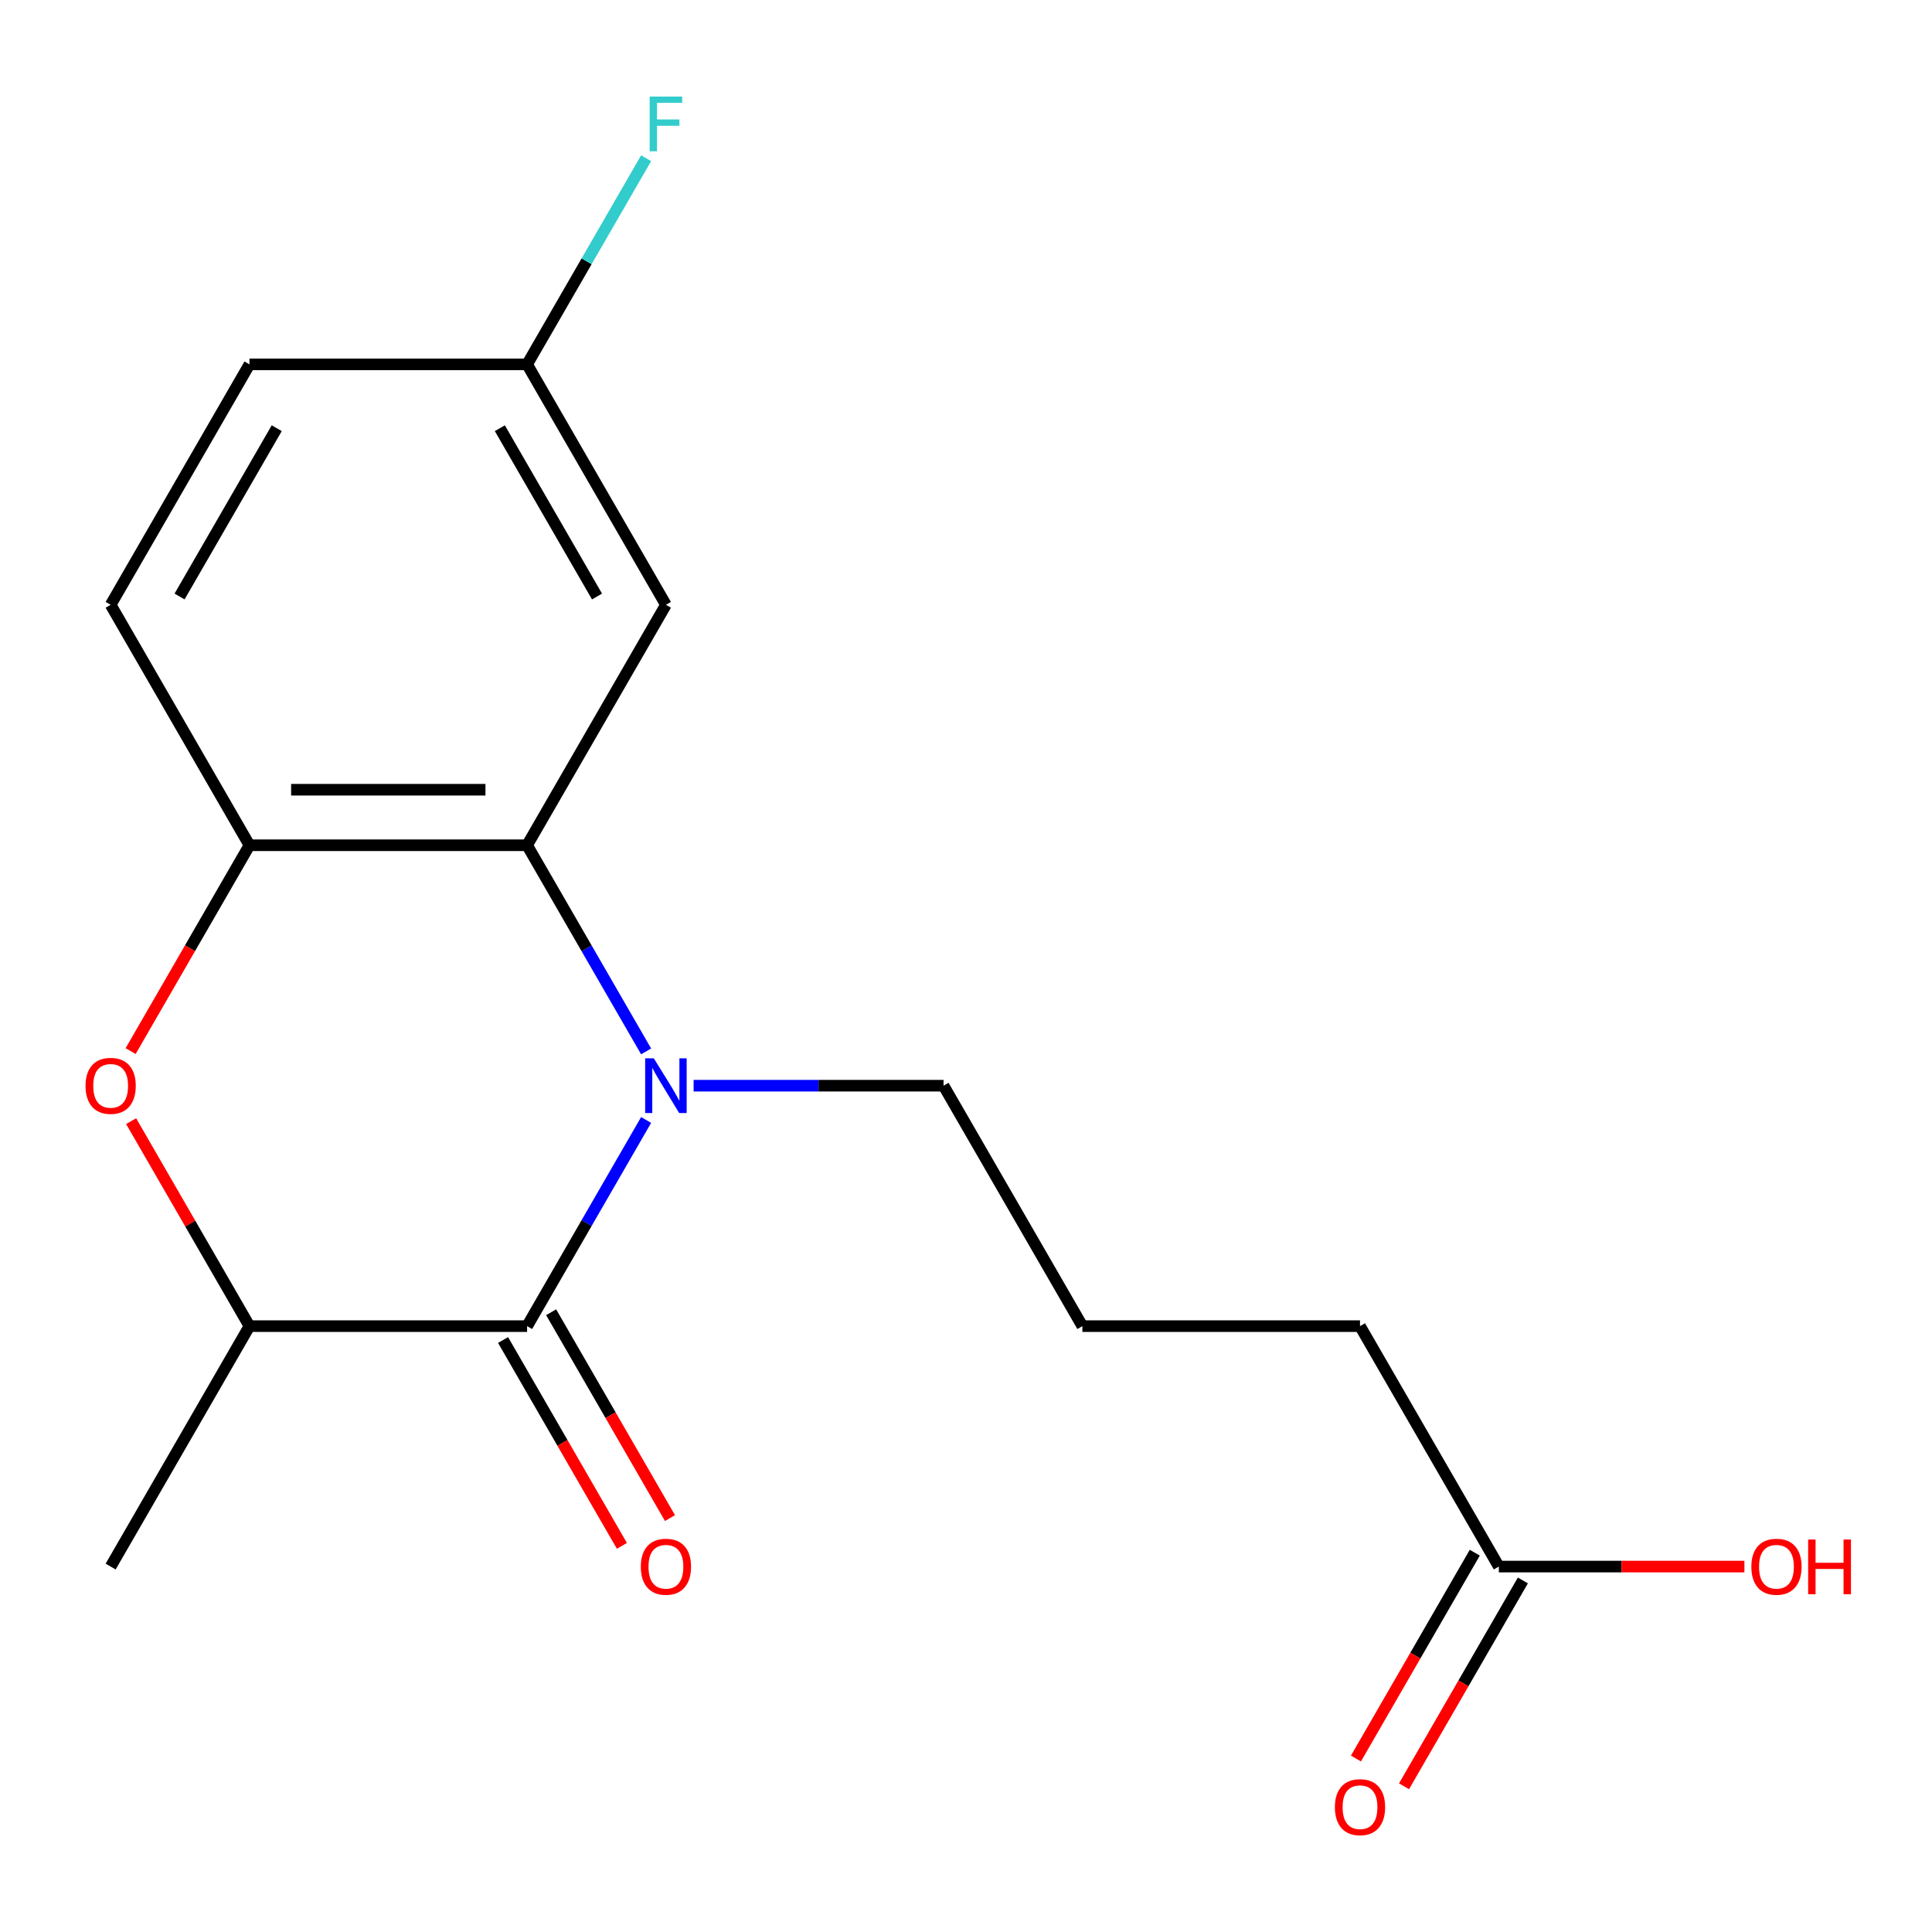 <?xml version='1.0' encoding='iso-8859-1'?>
<svg version='1.1' baseProfile='full'
              xmlns='http://www.w3.org/2000/svg'
                      xmlns:rdkit='http://www.rdkit.org/xml'
                      xmlns:xlink='http://www.w3.org/1999/xlink'
                  xml:space='preserve'
width='1000px' height='1000px' viewBox='0 0 1000 1000'>
<!-- END OF HEADER -->
<rect style='opacity:1.0;fill:#FFFFFF;stroke:none' width='1000' height='1000' x='0' y='0'> </rect>
<path class='bond-0' d='M 334.43,579.705 L 303.628,633.055' style='fill:none;fill-rule:evenodd;stroke:#0000FF;stroke-width:6px;stroke-linecap:butt;stroke-linejoin:miter;stroke-opacity:1' />
<path class='bond-0' d='M 303.628,633.055 L 272.827,686.404' style='fill:none;fill-rule:evenodd;stroke:#000000;stroke-width:6px;stroke-linecap:butt;stroke-linejoin:miter;stroke-opacity:1' />
<path class='bond-1' d='M 334.43,544.2 L 303.628,490.851' style='fill:none;fill-rule:evenodd;stroke:#0000FF;stroke-width:6px;stroke-linecap:butt;stroke-linejoin:miter;stroke-opacity:1' />
<path class='bond-1' d='M 303.628,490.851 L 272.827,437.502' style='fill:none;fill-rule:evenodd;stroke:#000000;stroke-width:6px;stroke-linecap:butt;stroke-linejoin:miter;stroke-opacity:1' />
<path class='bond-11' d='M 359.012,561.953 L 423.697,561.953' style='fill:none;fill-rule:evenodd;stroke:#0000FF;stroke-width:6px;stroke-linecap:butt;stroke-linejoin:miter;stroke-opacity:1' />
<path class='bond-11' d='M 423.697,561.953 L 488.383,561.953' style='fill:none;fill-rule:evenodd;stroke:#000000;stroke-width:6px;stroke-linecap:butt;stroke-linejoin:miter;stroke-opacity:1' />
<path class='bond-4' d='M 272.827,686.404 L 129.123,686.404' style='fill:none;fill-rule:evenodd;stroke:#000000;stroke-width:6px;stroke-linecap:butt;stroke-linejoin:miter;stroke-opacity:1' />
<path class='bond-6' d='M 260.382,693.589 L 291.137,746.859' style='fill:none;fill-rule:evenodd;stroke:#000000;stroke-width:6px;stroke-linecap:butt;stroke-linejoin:miter;stroke-opacity:1' />
<path class='bond-6' d='M 291.137,746.859 L 321.892,800.128' style='fill:none;fill-rule:evenodd;stroke:#FF0000;stroke-width:6px;stroke-linecap:butt;stroke-linejoin:miter;stroke-opacity:1' />
<path class='bond-6' d='M 285.272,679.219 L 316.027,732.488' style='fill:none;fill-rule:evenodd;stroke:#000000;stroke-width:6px;stroke-linecap:butt;stroke-linejoin:miter;stroke-opacity:1' />
<path class='bond-6' d='M 316.027,732.488 L 346.782,785.757' style='fill:none;fill-rule:evenodd;stroke:#FF0000;stroke-width:6px;stroke-linecap:butt;stroke-linejoin:miter;stroke-opacity:1' />
<path class='bond-3' d='M 272.827,437.502 L 129.123,437.502' style='fill:none;fill-rule:evenodd;stroke:#000000;stroke-width:6px;stroke-linecap:butt;stroke-linejoin:miter;stroke-opacity:1' />
<path class='bond-3' d='M 251.272,408.761 L 150.679,408.761' style='fill:none;fill-rule:evenodd;stroke:#000000;stroke-width:6px;stroke-linecap:butt;stroke-linejoin:miter;stroke-opacity:1' />
<path class='bond-5' d='M 272.827,437.502 L 344.679,313.051' style='fill:none;fill-rule:evenodd;stroke:#000000;stroke-width:6px;stroke-linecap:butt;stroke-linejoin:miter;stroke-opacity:1' />
<path class='bond-2' d='M 67.613,544.04 L 98.368,490.771' style='fill:none;fill-rule:evenodd;stroke:#FF0000;stroke-width:6px;stroke-linecap:butt;stroke-linejoin:miter;stroke-opacity:1' />
<path class='bond-2' d='M 98.368,490.771 L 129.123,437.502' style='fill:none;fill-rule:evenodd;stroke:#000000;stroke-width:6px;stroke-linecap:butt;stroke-linejoin:miter;stroke-opacity:1' />
<path class='bond-18' d='M 67.867,580.305 L 98.495,633.355' style='fill:none;fill-rule:evenodd;stroke:#FF0000;stroke-width:6px;stroke-linecap:butt;stroke-linejoin:miter;stroke-opacity:1' />
<path class='bond-18' d='M 98.495,633.355 L 129.123,686.404' style='fill:none;fill-rule:evenodd;stroke:#000000;stroke-width:6px;stroke-linecap:butt;stroke-linejoin:miter;stroke-opacity:1' />
<path class='bond-8' d='M 129.123,437.502 L 57.272,313.051' style='fill:none;fill-rule:evenodd;stroke:#000000;stroke-width:6px;stroke-linecap:butt;stroke-linejoin:miter;stroke-opacity:1' />
<path class='bond-16' d='M 129.123,686.404 L 57.272,810.855' style='fill:none;fill-rule:evenodd;stroke:#000000;stroke-width:6px;stroke-linecap:butt;stroke-linejoin:miter;stroke-opacity:1' />
<path class='bond-10' d='M 344.679,313.051 L 272.827,188.599' style='fill:none;fill-rule:evenodd;stroke:#000000;stroke-width:6px;stroke-linecap:butt;stroke-linejoin:miter;stroke-opacity:1' />
<path class='bond-10' d='M 309.011,308.753 L 258.715,221.637' style='fill:none;fill-rule:evenodd;stroke:#000000;stroke-width:6px;stroke-linecap:butt;stroke-linejoin:miter;stroke-opacity:1' />
<path class='bond-7' d='M 775.791,810.855 L 703.939,686.404' style='fill:none;fill-rule:evenodd;stroke:#000000;stroke-width:6px;stroke-linecap:butt;stroke-linejoin:miter;stroke-opacity:1' />
<path class='bond-9' d='M 763.346,803.67 L 732.591,856.939' style='fill:none;fill-rule:evenodd;stroke:#000000;stroke-width:6px;stroke-linecap:butt;stroke-linejoin:miter;stroke-opacity:1' />
<path class='bond-9' d='M 732.591,856.939 L 701.836,910.209' style='fill:none;fill-rule:evenodd;stroke:#FF0000;stroke-width:6px;stroke-linecap:butt;stroke-linejoin:miter;stroke-opacity:1' />
<path class='bond-9' d='M 788.236,818.04 L 757.481,871.31' style='fill:none;fill-rule:evenodd;stroke:#000000;stroke-width:6px;stroke-linecap:butt;stroke-linejoin:miter;stroke-opacity:1' />
<path class='bond-9' d='M 757.481,871.31 L 726.726,924.579' style='fill:none;fill-rule:evenodd;stroke:#FF0000;stroke-width:6px;stroke-linecap:butt;stroke-linejoin:miter;stroke-opacity:1' />
<path class='bond-13' d='M 775.791,810.855 L 839.346,810.855' style='fill:none;fill-rule:evenodd;stroke:#000000;stroke-width:6px;stroke-linecap:butt;stroke-linejoin:miter;stroke-opacity:1' />
<path class='bond-13' d='M 839.346,810.855 L 902.902,810.855' style='fill:none;fill-rule:evenodd;stroke:#FF0000;stroke-width:6px;stroke-linecap:butt;stroke-linejoin:miter;stroke-opacity:1' />
<path class='bond-19' d='M 57.272,313.051 L 129.123,188.599' style='fill:none;fill-rule:evenodd;stroke:#000000;stroke-width:6px;stroke-linecap:butt;stroke-linejoin:miter;stroke-opacity:1' />
<path class='bond-19' d='M 92.939,308.753 L 143.236,221.637' style='fill:none;fill-rule:evenodd;stroke:#000000;stroke-width:6px;stroke-linecap:butt;stroke-linejoin:miter;stroke-opacity:1' />
<path class='bond-12' d='M 272.827,188.599 L 129.123,188.599' style='fill:none;fill-rule:evenodd;stroke:#000000;stroke-width:6px;stroke-linecap:butt;stroke-linejoin:miter;stroke-opacity:1' />
<path class='bond-14' d='M 272.827,188.599 L 303.628,135.25' style='fill:none;fill-rule:evenodd;stroke:#000000;stroke-width:6px;stroke-linecap:butt;stroke-linejoin:miter;stroke-opacity:1' />
<path class='bond-14' d='M 303.628,135.25 L 334.43,81.901' style='fill:none;fill-rule:evenodd;stroke:#33CCCC;stroke-width:6px;stroke-linecap:butt;stroke-linejoin:miter;stroke-opacity:1' />
<path class='bond-15' d='M 488.383,561.953 L 560.235,686.404' style='fill:none;fill-rule:evenodd;stroke:#000000;stroke-width:6px;stroke-linecap:butt;stroke-linejoin:miter;stroke-opacity:1' />
<path class='bond-17' d='M 560.235,686.404 L 703.939,686.404' style='fill:none;fill-rule:evenodd;stroke:#000000;stroke-width:6px;stroke-linecap:butt;stroke-linejoin:miter;stroke-opacity:1' />
<path  class='atom-0' d='M 338.419 547.793
L 347.699 562.793
Q 348.619 564.273, 350.099 566.953
Q 351.579 569.633, 351.659 569.793
L 351.659 547.793
L 355.419 547.793
L 355.419 576.113
L 351.539 576.113
L 341.579 559.713
Q 340.419 557.793, 339.179 555.593
Q 337.979 553.393, 337.619 552.713
L 337.619 576.113
L 333.939 576.113
L 333.939 547.793
L 338.419 547.793
' fill='#0000FF'/>
<path  class='atom-3' d='M 44.272 562.033
Q 44.272 555.233, 47.632 551.433
Q 50.992 547.633, 57.272 547.633
Q 63.551 547.633, 66.912 551.433
Q 70.272 555.233, 70.272 562.033
Q 70.272 568.913, 66.871 572.833
Q 63.471 576.713, 57.272 576.713
Q 51.032 576.713, 47.632 572.833
Q 44.272 568.953, 44.272 562.033
M 57.272 573.513
Q 61.592 573.513, 63.911 570.633
Q 66.272 567.713, 66.272 562.033
Q 66.272 556.473, 63.911 553.673
Q 61.592 550.833, 57.272 550.833
Q 52.952 550.833, 50.592 553.633
Q 48.272 556.433, 48.272 562.033
Q 48.272 567.753, 50.592 570.633
Q 52.952 573.513, 57.272 573.513
' fill='#FF0000'/>
<path  class='atom-7' d='M 331.679 810.935
Q 331.679 804.135, 335.039 800.335
Q 338.399 796.535, 344.679 796.535
Q 350.959 796.535, 354.319 800.335
Q 357.679 804.135, 357.679 810.935
Q 357.679 817.815, 354.279 821.735
Q 350.879 825.615, 344.679 825.615
Q 338.439 825.615, 335.039 821.735
Q 331.679 817.855, 331.679 810.935
M 344.679 822.415
Q 348.999 822.415, 351.319 819.535
Q 353.679 816.615, 353.679 810.935
Q 353.679 805.375, 351.319 802.575
Q 348.999 799.735, 344.679 799.735
Q 340.359 799.735, 337.999 802.535
Q 335.679 805.335, 335.679 810.935
Q 335.679 816.655, 337.999 819.535
Q 340.359 822.415, 344.679 822.415
' fill='#FF0000'/>
<path  class='atom-10' d='M 690.939 935.386
Q 690.939 928.586, 694.299 924.786
Q 697.659 920.986, 703.939 920.986
Q 710.219 920.986, 713.579 924.786
Q 716.939 928.586, 716.939 935.386
Q 716.939 942.266, 713.539 946.186
Q 710.139 950.066, 703.939 950.066
Q 697.699 950.066, 694.299 946.186
Q 690.939 942.306, 690.939 935.386
M 703.939 946.866
Q 708.259 946.866, 710.579 943.986
Q 712.939 941.066, 712.939 935.386
Q 712.939 929.826, 710.579 927.026
Q 708.259 924.186, 703.939 924.186
Q 699.619 924.186, 697.259 926.986
Q 694.939 929.786, 694.939 935.386
Q 694.939 941.106, 697.259 943.986
Q 699.619 946.866, 703.939 946.866
' fill='#FF0000'/>
<path  class='atom-14' d='M 906.495 810.935
Q 906.495 804.135, 909.855 800.335
Q 913.215 796.535, 919.495 796.535
Q 925.775 796.535, 929.135 800.335
Q 932.495 804.135, 932.495 810.935
Q 932.495 817.815, 929.095 821.735
Q 925.695 825.615, 919.495 825.615
Q 913.255 825.615, 909.855 821.735
Q 906.495 817.855, 906.495 810.935
M 919.495 822.415
Q 923.815 822.415, 926.135 819.535
Q 928.495 816.615, 928.495 810.935
Q 928.495 805.375, 926.135 802.575
Q 923.815 799.735, 919.495 799.735
Q 915.175 799.735, 912.815 802.535
Q 910.495 805.335, 910.495 810.935
Q 910.495 816.655, 912.815 819.535
Q 915.175 822.415, 919.495 822.415
' fill='#FF0000'/>
<path  class='atom-14' d='M 935.895 796.855
L 939.735 796.855
L 939.735 808.895
L 954.215 808.895
L 954.215 796.855
L 958.055 796.855
L 958.055 825.175
L 954.215 825.175
L 954.215 812.095
L 939.735 812.095
L 939.735 825.175
L 935.895 825.175
L 935.895 796.855
' fill='#FF0000'/>
<path  class='atom-15' d='M 336.259 49.988
L 353.099 49.988
L 353.099 53.228
L 340.059 53.228
L 340.059 61.828
L 351.659 61.828
L 351.659 65.108
L 340.059 65.108
L 340.059 78.308
L 336.259 78.308
L 336.259 49.988
' fill='#33CCCC'/>
</svg>
